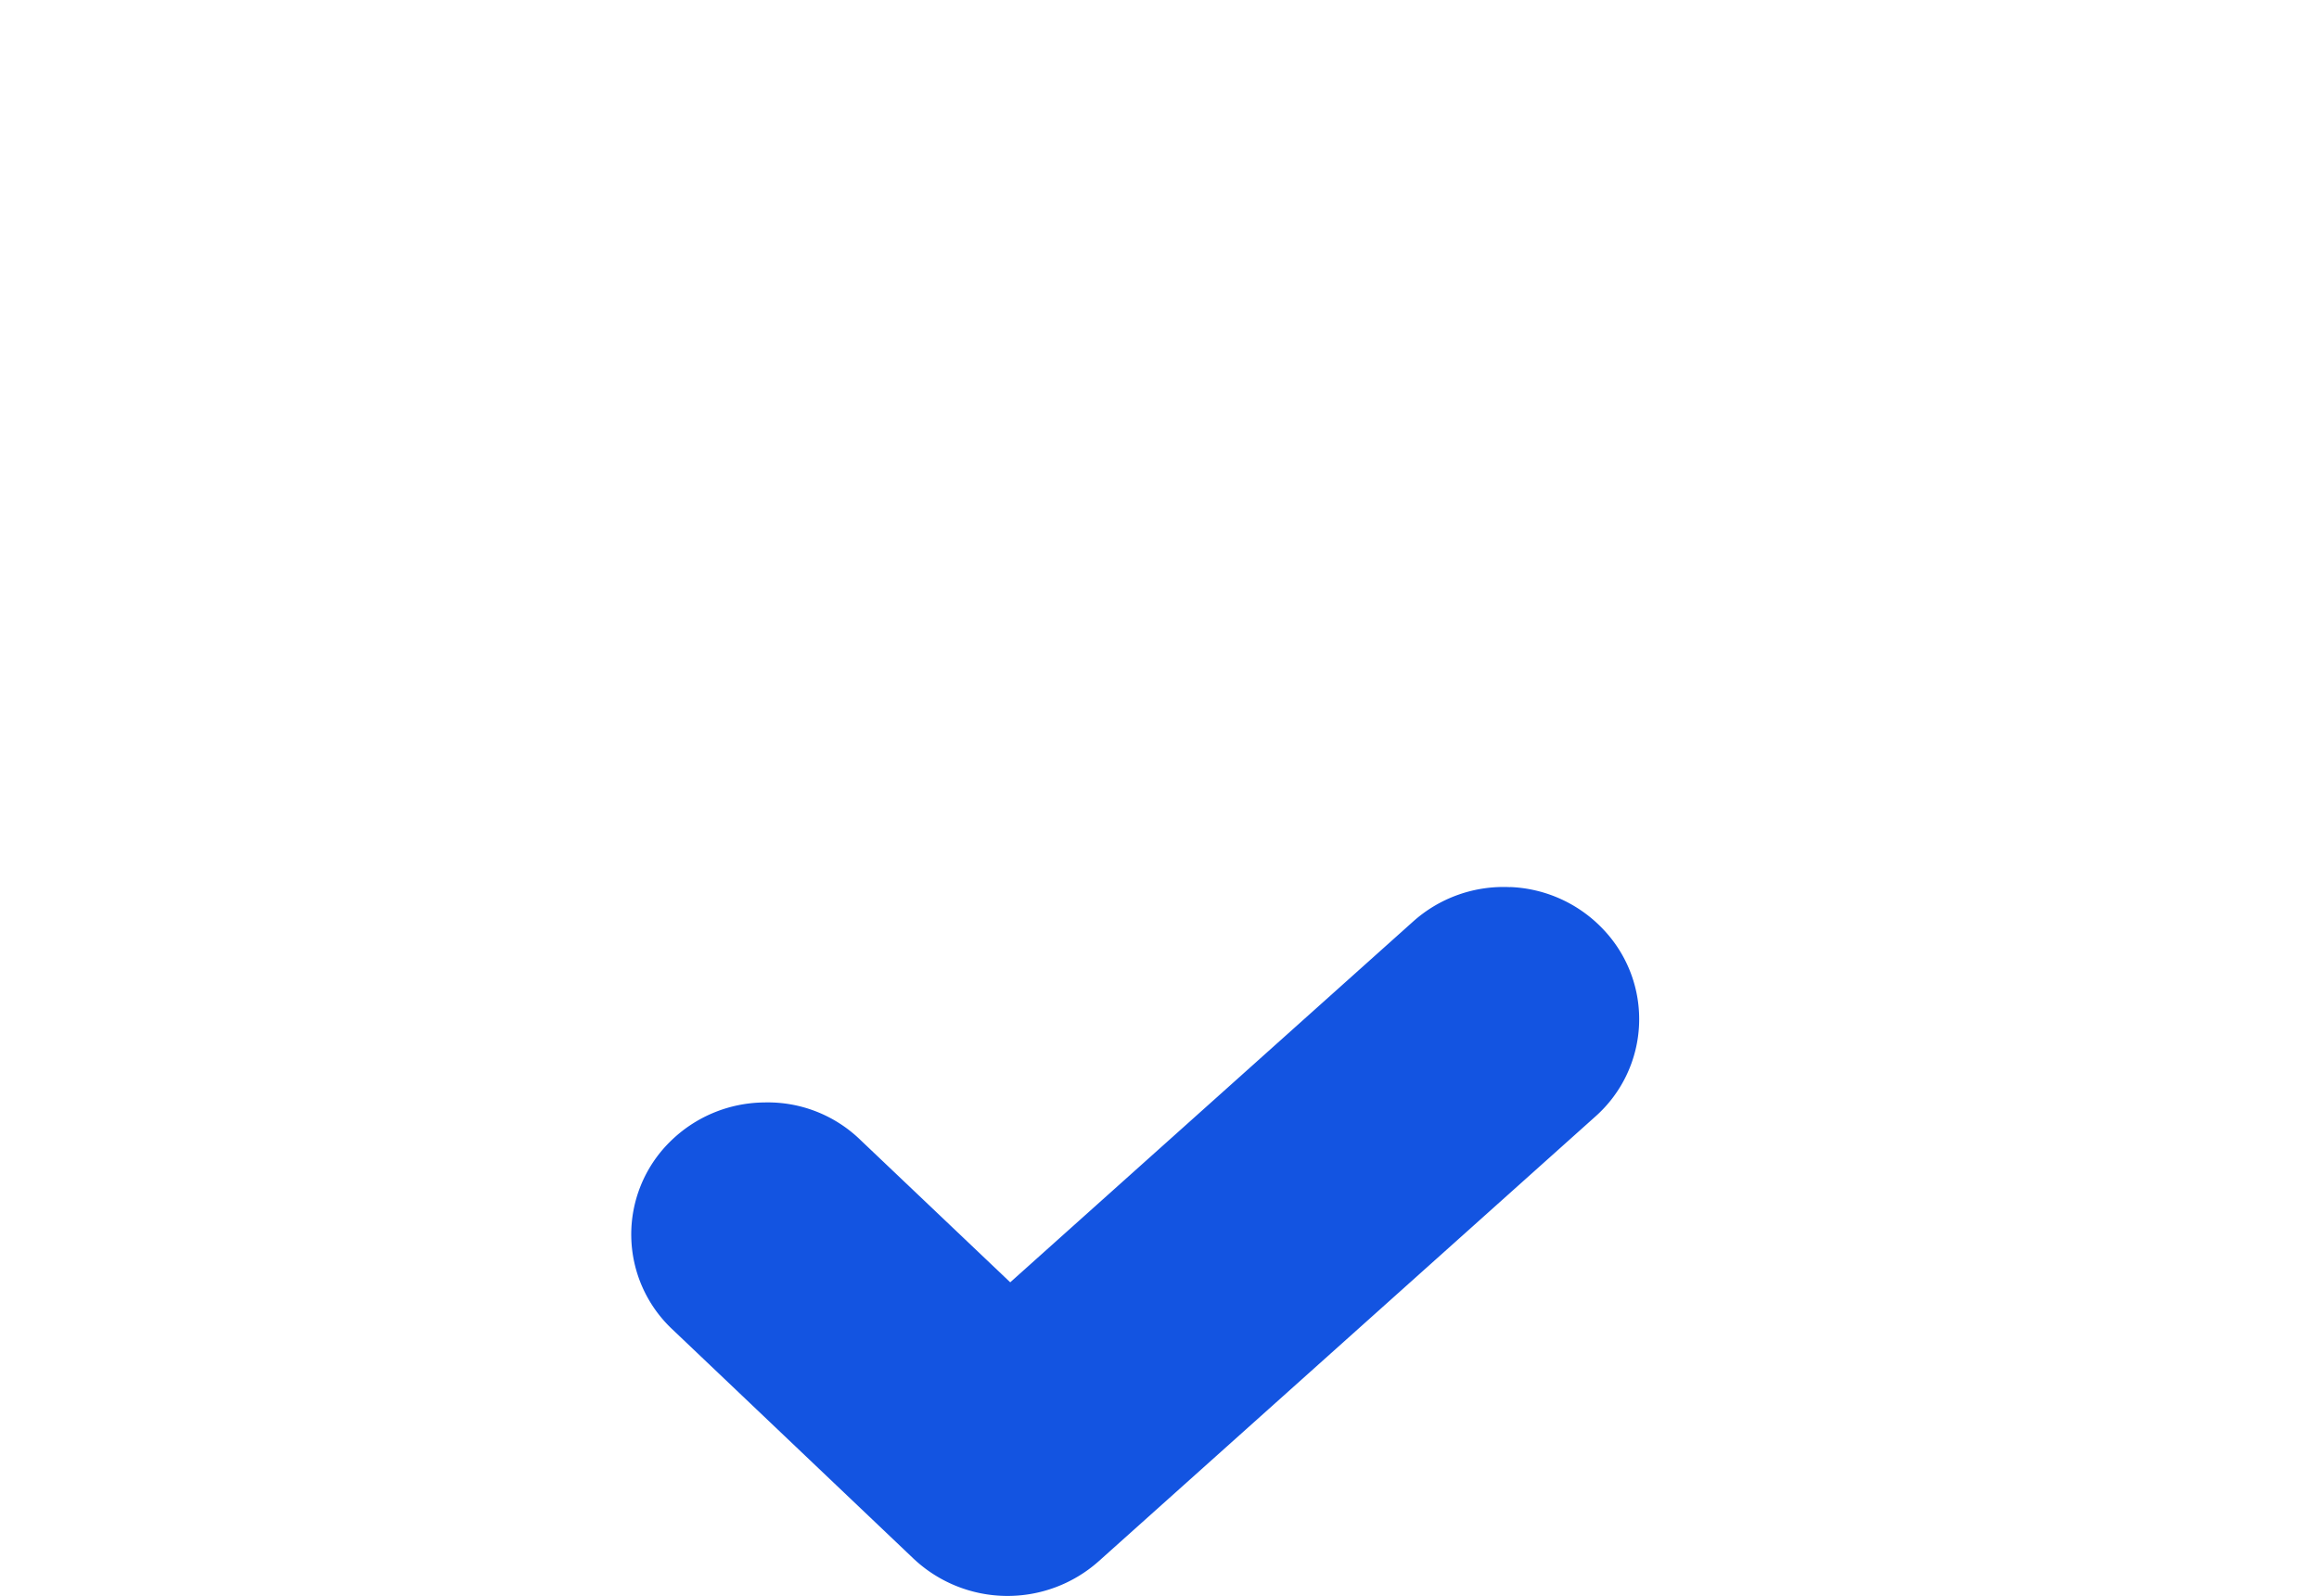 <svg id="Group_4639" data-name="Group 4639" xmlns="http://www.w3.org/2000/svg" width="46.484" height="32" viewBox="0 0 46.484 32">
  <path id="Path_5783" data-name="Path 5783" d="M40.912,33.451a2.715,2.715,0,0,0-1.947.692l-8.073,7.231-3.007-2.858a2.662,2.662,0,0,0-1.925-.748,2.714,2.714,0,0,0-1.9.8,2.61,2.61,0,0,0,.056,3.746l4.837,4.6a2.748,2.748,0,0,0,3.712.053l9.955-8.916a2.61,2.61,0,0,0,.169-3.743,2.712,2.712,0,0,0-1.876-.859" transform="translate(-10.642 -15.664)" fill="#1354e1"/>
</svg>
